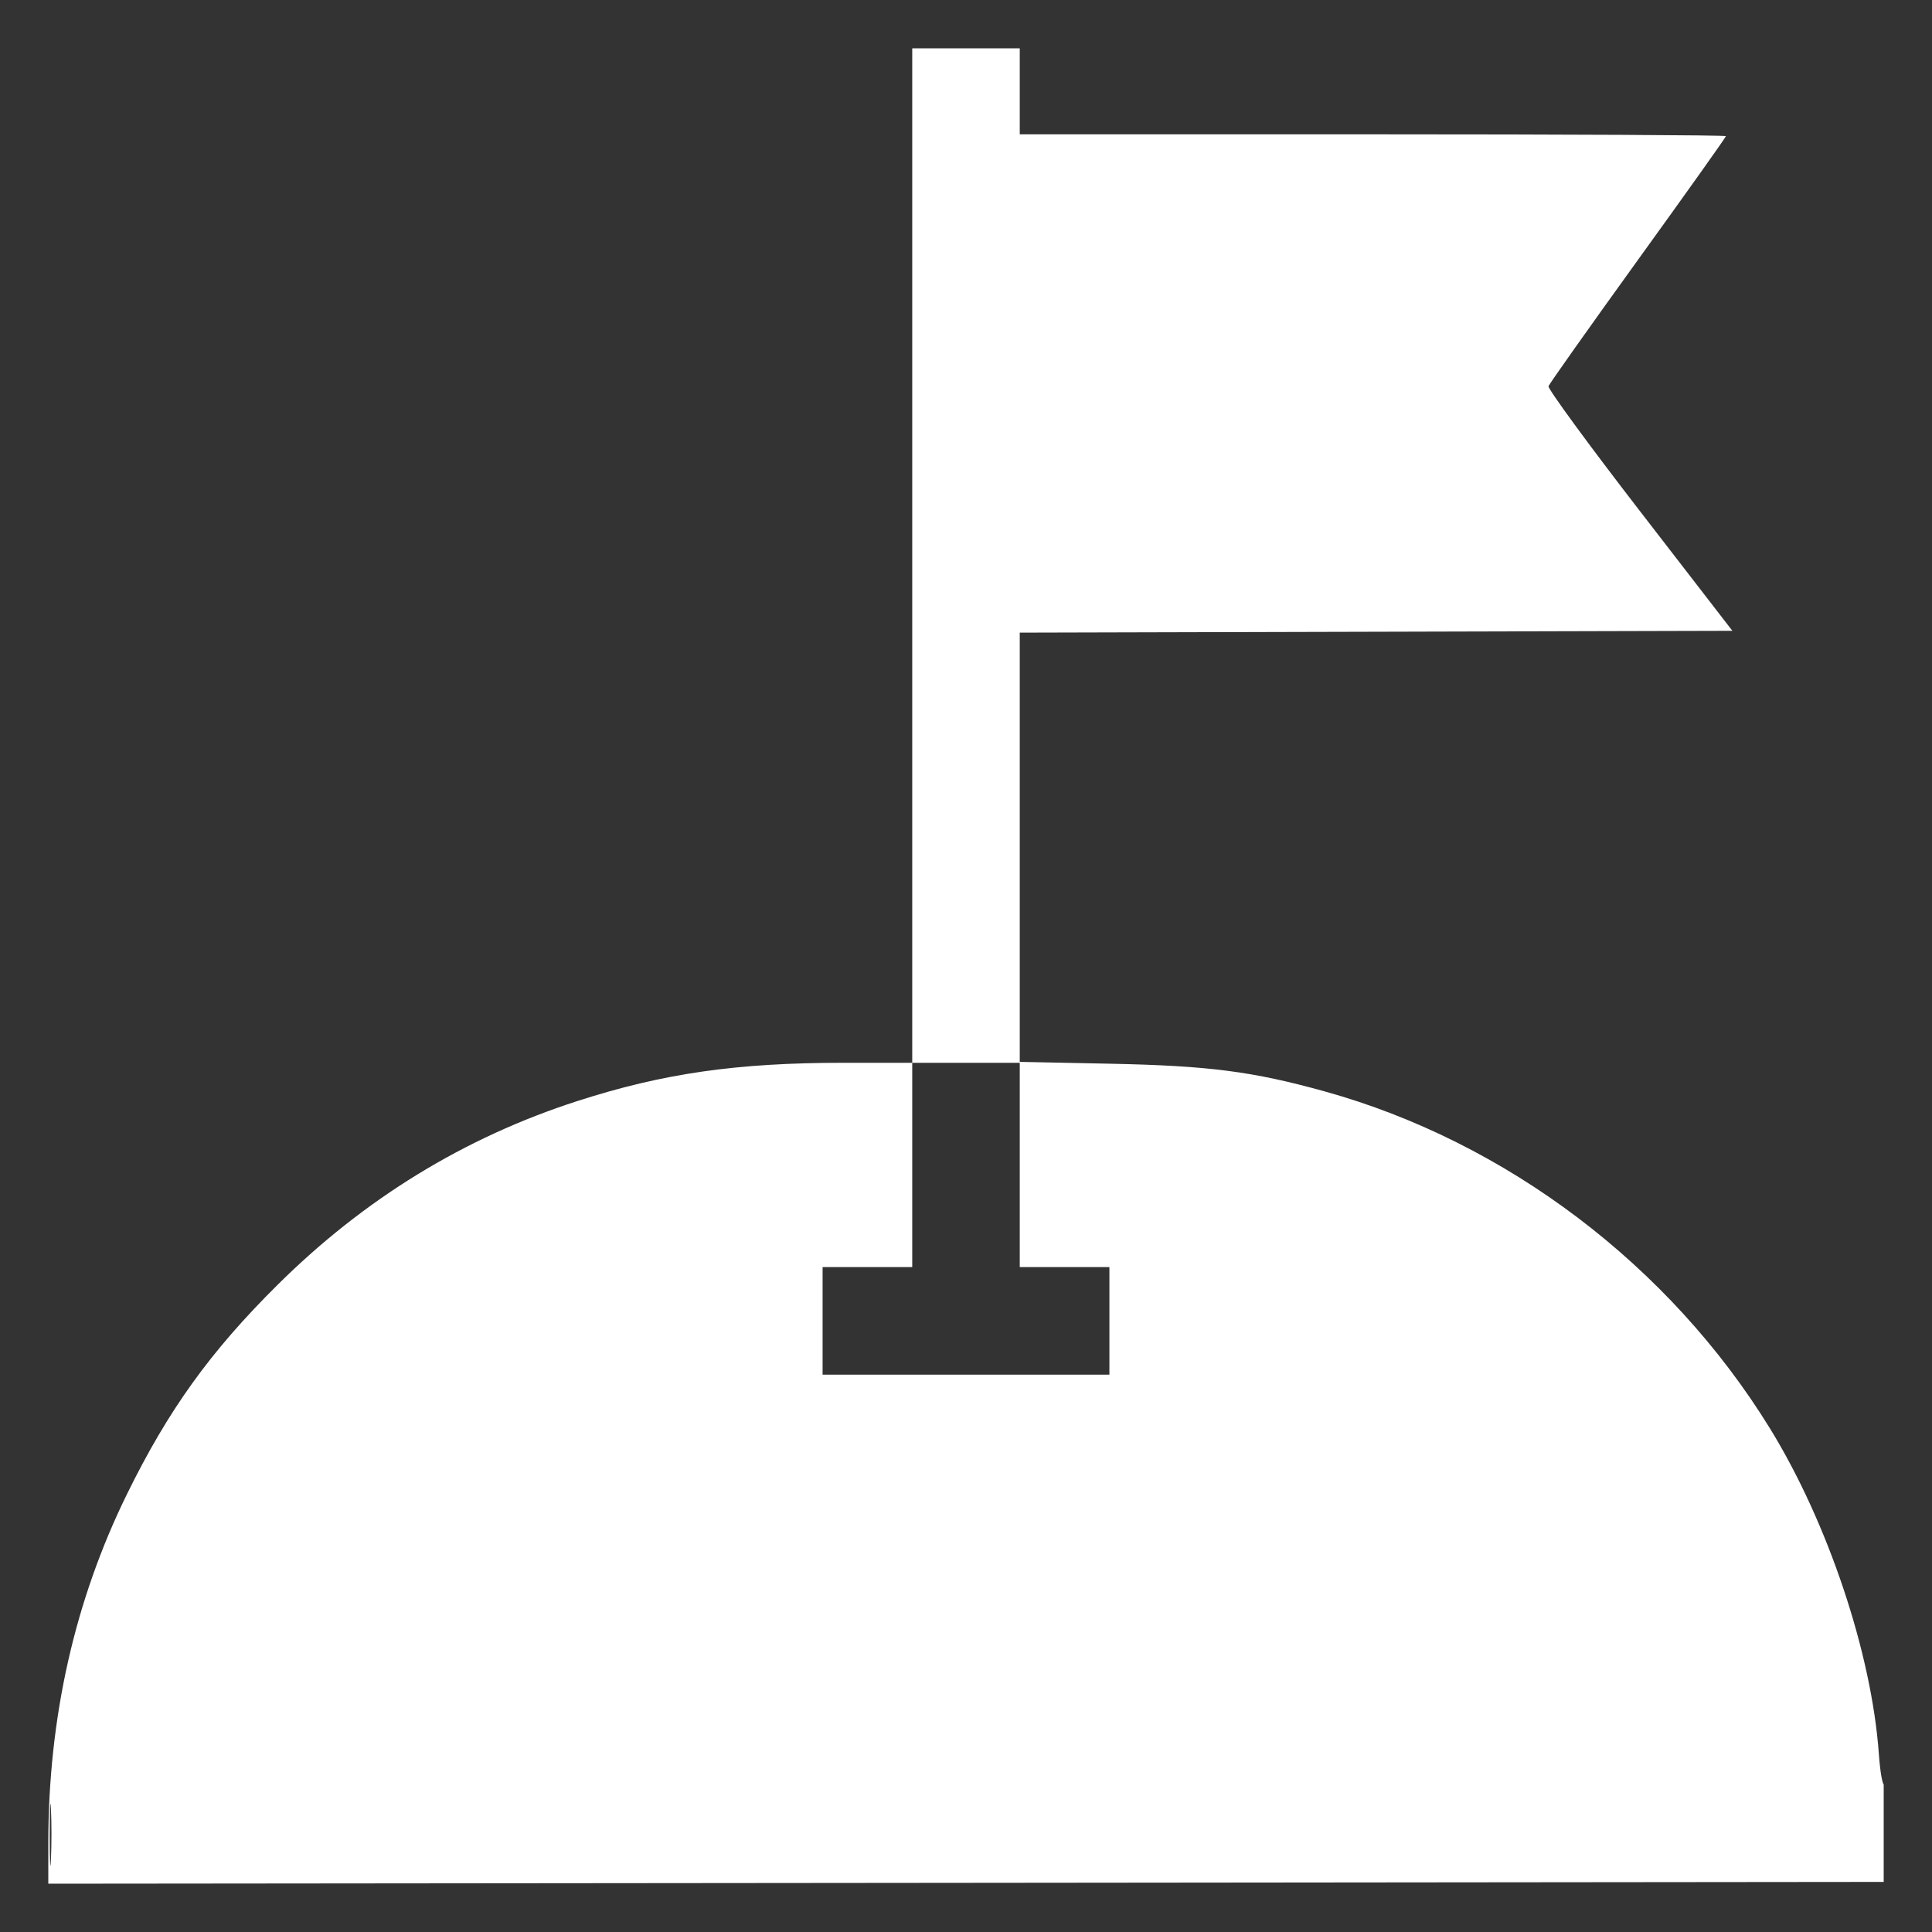 <svg width="40" height="40" viewBox="0 0 40 40" fill="none" xmlns="http://www.w3.org/2000/svg">
<rect x="0" y="0" width="40" height="40" fill="#333333" stroke="none"/>
<g clip-path="url(#clip0_5595_28443)">
<path fill-rule="evenodd" clip-rule="evenodd" d="M18.887 11.502V22.004H17.458C15.254 22.004 13.732 22.223 11.96 22.794C9.615 23.549 7.539 24.822 5.743 26.605C4.351 27.986 3.485 29.191 2.628 30.936C1.546 33.141 1.001 35.559 1 38.165L1 39L20.019 38.982L39.037 38.963L39.058 37.937C39.069 37.358 39.05 36.928 39.013 36.951C38.977 36.973 38.926 36.688 38.9 36.318C38.752 34.234 37.847 31.527 36.645 29.574C34.567 26.199 31.183 23.639 27.422 22.595C25.933 22.182 25.03 22.065 22.987 22.023L21.113 21.985V17.542V13.098L28.49 13.079L35.867 13.06L33.947 10.574C32.891 9.207 32.042 8.046 32.06 7.996C32.078 7.945 32.912 6.767 33.913 5.379C34.915 3.991 35.734 2.839 35.734 2.818C35.734 2.798 32.445 2.781 28.424 2.781H21.113V1.891V1H20H18.887V11.502ZM18.887 24.119V26.234H17.959H17.031V27.348V28.461H20H22.969V27.348V26.234H22.041H21.113V24.119V22.004H20H18.887V24.119ZM1.029 37.998C1.029 38.569 1.041 38.794 1.055 38.496C1.069 38.198 1.069 37.73 1.055 37.457C1.041 37.183 1.029 37.427 1.029 37.998Z" fill="white"/>
</g>
<defs>
<clipPath id="clip0_5595_28443">
<rect width="38" height="38" fill="white" transform="translate(1 1)"/>
</clipPath>
</defs>
</svg>
